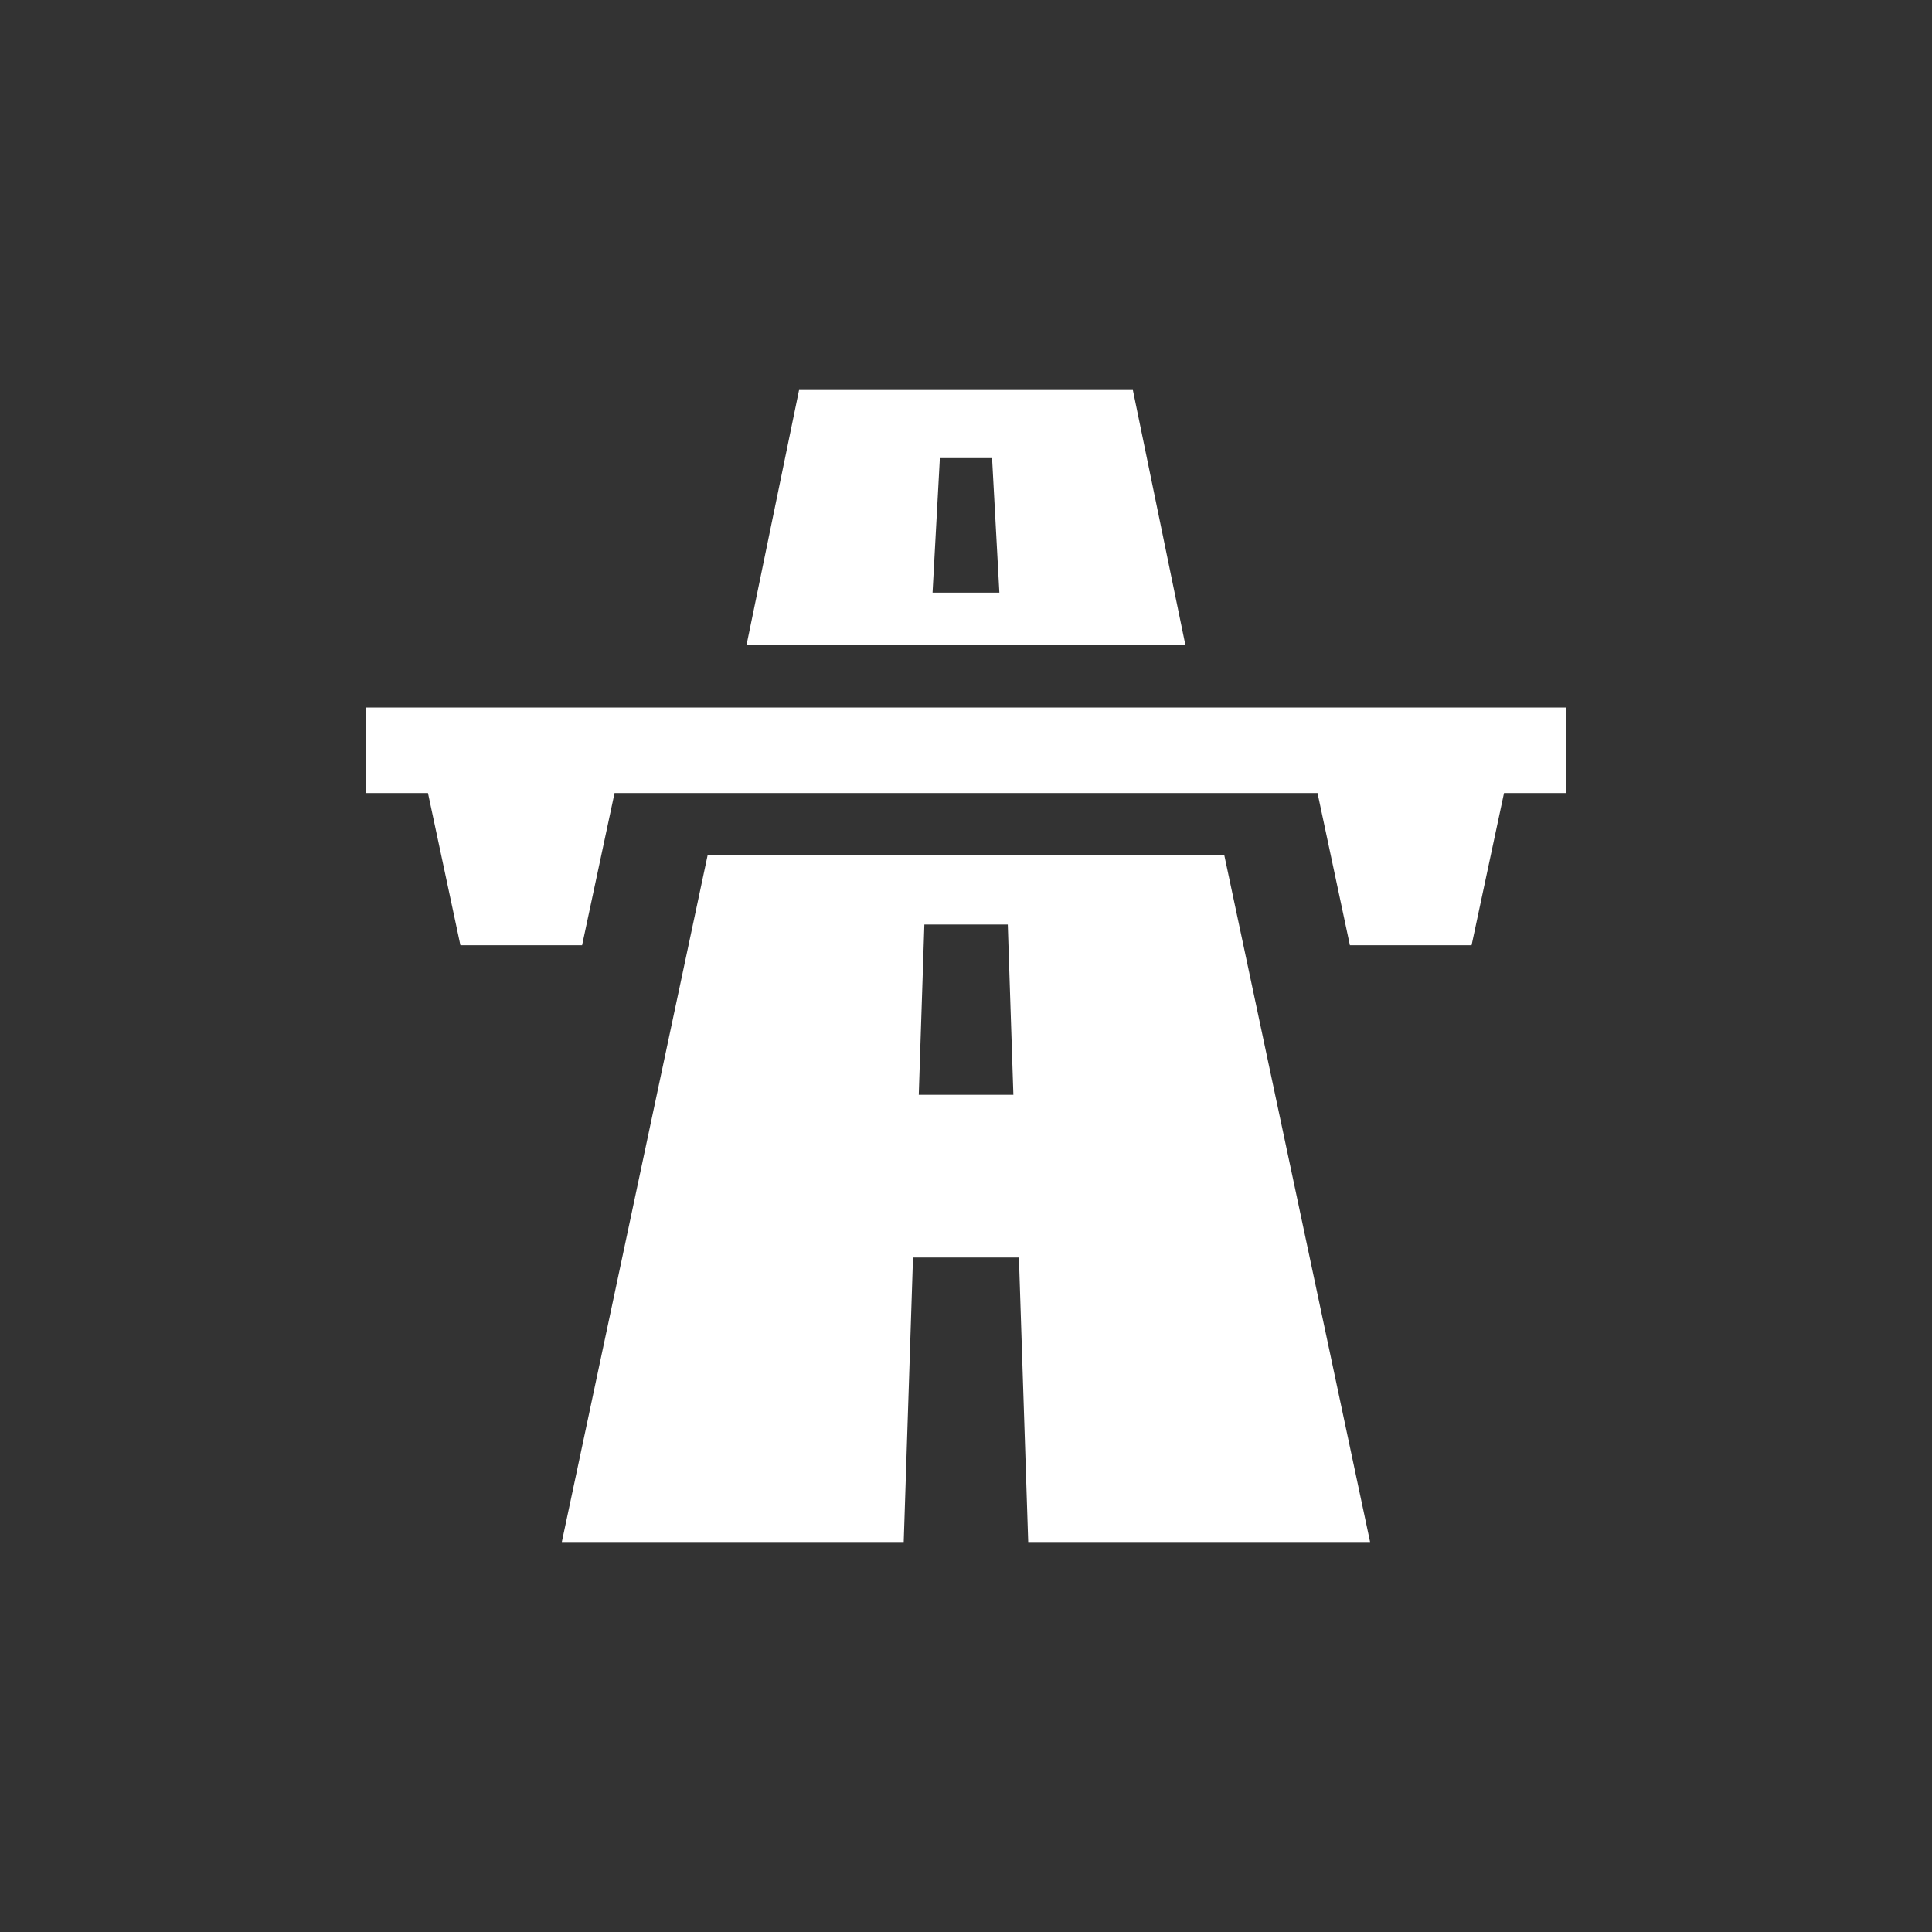 <?xml version="1.0" encoding="UTF-8"?>
<svg id="Layer_2" xmlns="http://www.w3.org/2000/svg" viewBox="0 0 261.97 261.97">
  <rect x="0" y="0" width="261.97" height="261.97" fill="#333333" stroke="none"/>
  <defs>
    <style>
      .cls-1 {
        fill: #fff;
      }

      .cls-2 {
        fill: none;
      }
    </style>
  </defs>
  <g id="Layer_1-2" data-name="Layer_1">
    <g>
      <g>
        <path class="cls-1" d="M153.62,52.88h-45.27l-7.13,34.61h59.52l-7.13-34.61ZM126.45,80.36l.99-18.24h7.08l.99,18.24h-9.07Z"/>
        <path class="cls-1" d="M76.18,209.09h46.36l1.26-38.58h14.36l1.26,38.58h46.36l-19.77-93.12h-70.06l-19.77,93.12ZM125.33,125.36h11.32l.76,23.09h-12.83l.76-23.09Z"/>
        <polygon class="cls-1" points="49.6 95.94 49.6 107.53 58.03 107.53 62.43 128.17 78.93 128.17 83.33 107.53 178.65 107.53 183.04 128.17 199.54 128.17 203.94 107.53 212.37 107.53 212.37 95.94 49.6 95.94"/>
      </g>
      <rect class="cls-2" width="261.97" height="261.97"/>
    </g>
  </g>
</svg>